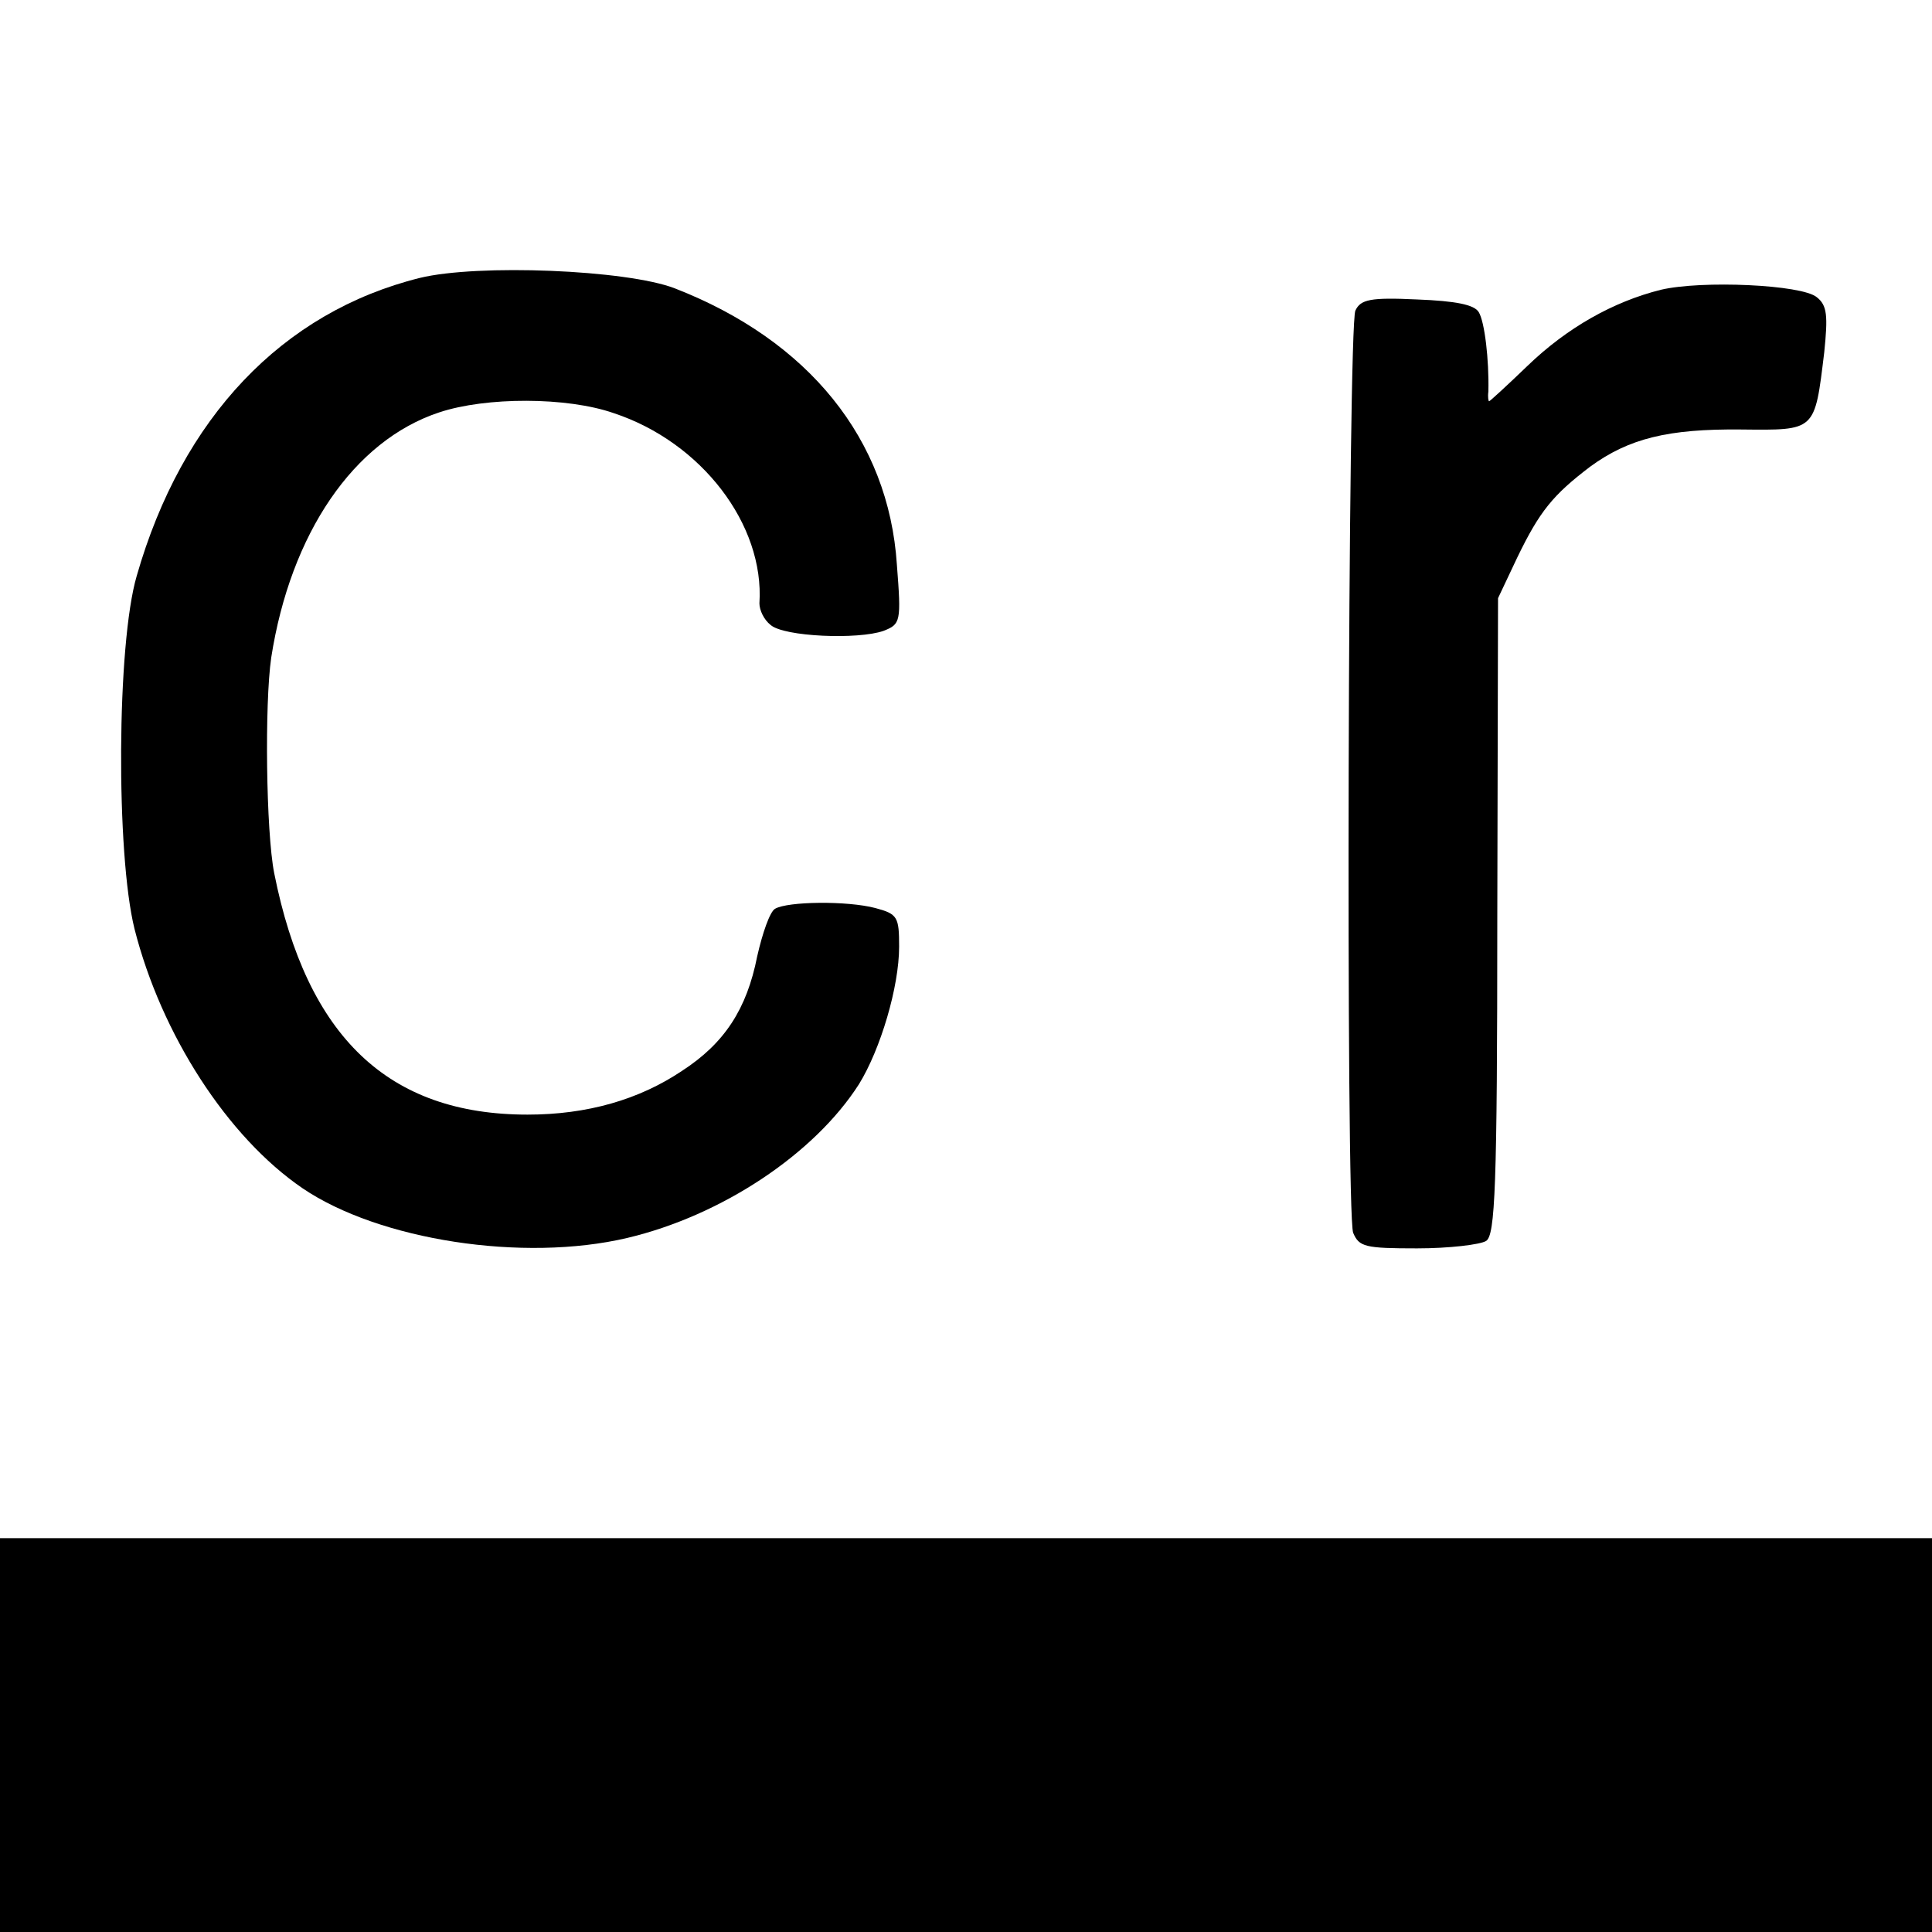 <?xml version="1.0" standalone="no"?>
<!DOCTYPE svg PUBLIC "-//W3C//DTD SVG 20010904//EN"
 "http://www.w3.org/TR/2001/REC-SVG-20010904/DTD/svg10.dtd">
<svg version="1.0" xmlns="http://www.w3.org/2000/svg"
 width="260pt" height="260pt" viewBox="0 0 260 260"
 preserveAspectRatio="xMidYMid meet">
<g transform="translate(0,260) scale(0.1,-0.1)"
fill="#000000" stroke="none">
<path d="M565 2226 c-185 -46 -320 -188 -381 -401 -27 -92 -28 -374 -3 -475
36 -142 125 -280 226 -349 103 -70 297 -100 437 -67 127 30 252 113 312 207
29 47 54 131 54 185 0 40 -2 44 -32 52 -38 10 -118 9 -135 -1 -7 -4 -17 -33
-24 -64 -14 -71 -44 -117 -101 -154 -58 -39 -128 -59 -208 -59 -187 0 -297
104 -341 325 -11 56 -13 228 -4 290 26 167 111 292 226 330 63 21 172 21 235
-1 118 -39 203 -150 196 -256 0 -9 6 -22 15 -29 18 -16 118 -20 152 -8 23 9
24 12 18 89 -11 169 -119 302 -299 372 -65 25 -265 33 -343 14z"/>
<path d="M2235 2210 c-64 -16 -126 -51 -179 -102 -28 -27 -51 -48 -52 -48 -1
0 -2 6 -1 13 1 43 -5 94 -13 107 -6 10 -31 15 -83 17 -63 3 -76 0 -83 -15 -10
-22 -13 -1213 -3 -1241 8 -19 16 -21 86 -21 43 0 85 5 93 10 12 8 15 70 15
437 l1 428 26 55 c30 62 48 84 98 122 52 38 105 51 203 50 101 -1 99 -3 112
104 5 49 4 63 -10 74 -20 17 -155 23 -210 10z"/>
<path d="M0 265 l0 -265 1300 0 1300 0 0 265 0 265 -1300 0 -1300 0 0 -265z"/>
</g>
</svg>
